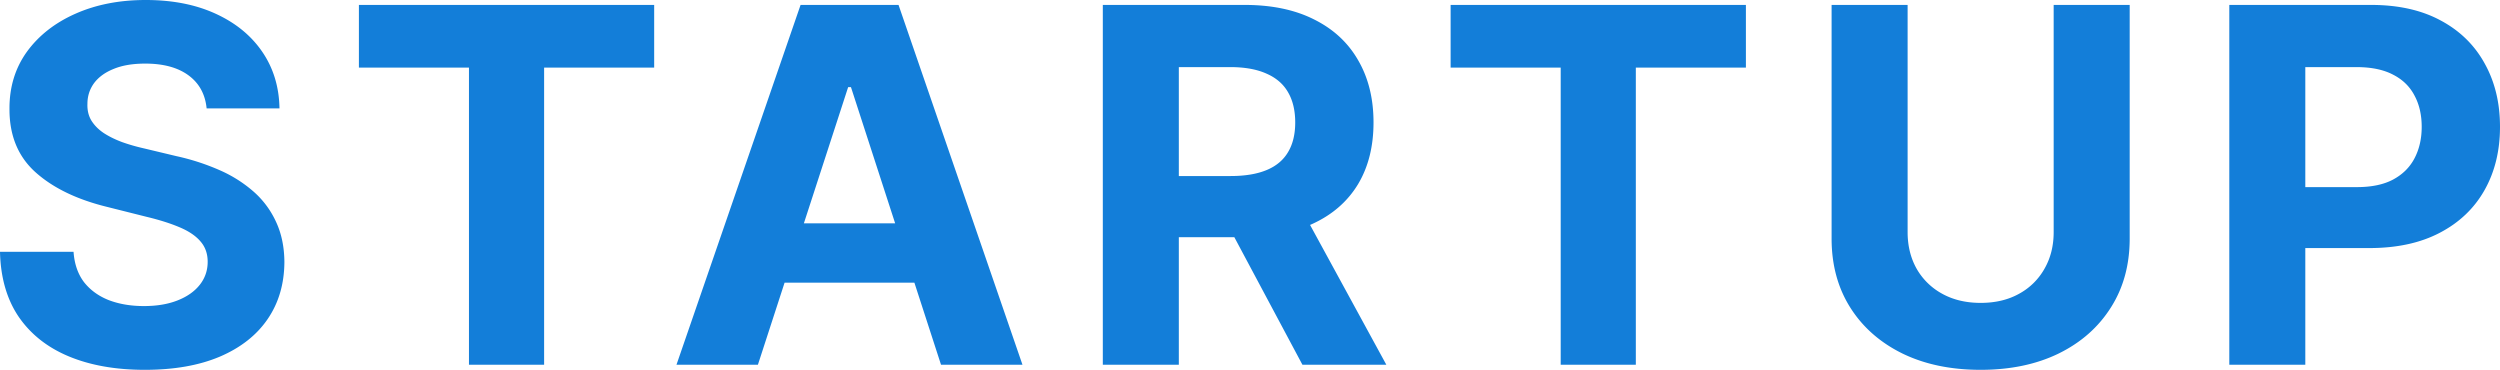 <svg width="169" height="25" fill="none" xmlns="http://www.w3.org/2000/svg"><path d="M13.968 7.328c-.095-.958-.503-1.703-1.223-2.233-.72-.53-1.697-.796-2.93-.796-.84 0-1.548.119-2.125.357-.578.23-1.02.55-1.33.962-.3.411-.45.878-.45 1.401-.016.435.075.816.273 1.14.205.325.486.606.842.843.356.23.768.432 1.235.606.466.166.965.309 1.495.428l2.183.522a15.39 15.39 0 0 1 2.92.95 8.868 8.868 0 0 1 2.302 1.461 6.071 6.071 0 0 1 1.507 2.043c.364.784.55 1.682.558 2.696-.008 1.488-.388 2.779-1.14 3.872-.743 1.084-1.819 1.928-3.227 2.53-1.4.593-3.09.89-5.068.89-1.962 0-3.67-.3-5.126-.903-1.448-.601-2.58-1.492-3.394-2.672C.463 20.237.04 18.77 0 17.02h4.972c.056.816.29 1.496.7 2.043.42.538.978.946 1.674 1.223.704.27 1.499.404 2.385.404.87 0 1.626-.127 2.267-.38.649-.254 1.15-.606 1.507-1.057.356-.451.534-.97.534-1.556 0-.546-.162-1.006-.487-1.378-.316-.372-.783-.689-1.4-.95-.61-.261-1.357-.499-2.243-.712l-2.646-.665c-2.05-.5-3.667-1.28-4.854-2.34C1.222 10.59.633 9.16.641 7.363c-.008-1.472.384-2.759 1.175-3.86.799-1.1 1.894-1.96 3.287-2.577C6.495.31 8.078 0 9.85 0c1.804 0 3.378.309 4.723.926 1.353.618 2.405 1.477 3.157 2.578.751 1.1 1.139 2.375 1.163 3.824h-4.925ZM24.262 4.572V.332h19.96v4.24h-7.44v20.084h-5.08V4.572h-7.44ZM51.235 24.656H45.73L54.119.333h6.622l8.378 24.323h-5.506L57.525 5.89h-.19l-6.1 18.765Zm-.344-9.561h13.007v4.014H50.89v-4.014ZM74.55 24.656V.333h9.59c1.835 0 3.401.328 4.699.985 1.305.65 2.298 1.572 2.979 2.768.688 1.187 1.032 2.585 1.032 4.192 0 1.615-.348 3.005-1.044 4.169-.697 1.155-1.705 2.042-3.026 2.66-1.314.618-2.904.926-4.771.926h-6.42V11.9h5.59c.98 0 1.795-.134 2.444-.404.649-.269 1.131-.673 1.448-1.211.324-.538.486-1.207.486-2.007 0-.808-.162-1.489-.486-2.043-.317-.554-.803-.974-1.46-1.259-.649-.293-1.468-.44-2.456-.44h-3.466v20.12h-5.138Zm13.126-11.07 6.04 11.07h-5.672l-5.91-11.07h5.542ZM98.062 4.572V.332h19.961v4.24h-7.441v20.084h-5.079V4.572h-7.44ZM138.828.333h5.139v15.795c0 1.774-.423 3.326-1.27 4.656-.839 1.33-2.013 2.367-3.525 3.111-1.511.737-3.271 1.105-5.28 1.105-2.018 0-3.782-.368-5.293-1.105-1.511-.744-2.686-1.781-3.525-3.111-.838-1.33-1.258-2.882-1.258-4.656V.333h5.139v15.356c0 .926.202 1.75.605 2.47a4.41 4.41 0 0 0 1.733 1.699c.743.411 1.61.617 2.599.617.996 0 1.863-.206 2.598-.617a4.328 4.328 0 0 0 1.721-1.699c.412-.72.617-1.544.617-2.47V.333ZM150.701 24.656V.333h9.588c1.844 0 3.414.352 4.712 1.057 1.297.696 2.286 1.666 2.967 2.91.688 1.234 1.032 2.66 1.032 4.275 0 1.615-.348 3.04-1.044 4.275-.697 1.236-1.705 2.197-3.026 2.886-1.314.69-2.904 1.034-4.771 1.034h-6.112v-4.121h5.281c.989 0 1.804-.17 2.445-.511.649-.349 1.131-.828 1.448-1.437.324-.618.486-1.326.486-2.126 0-.808-.162-1.512-.486-2.114-.317-.61-.799-1.081-1.448-1.413-.649-.341-1.472-.511-2.468-.511h-3.466v20.119h-5.138Z" fill="#137ED9"/></svg>